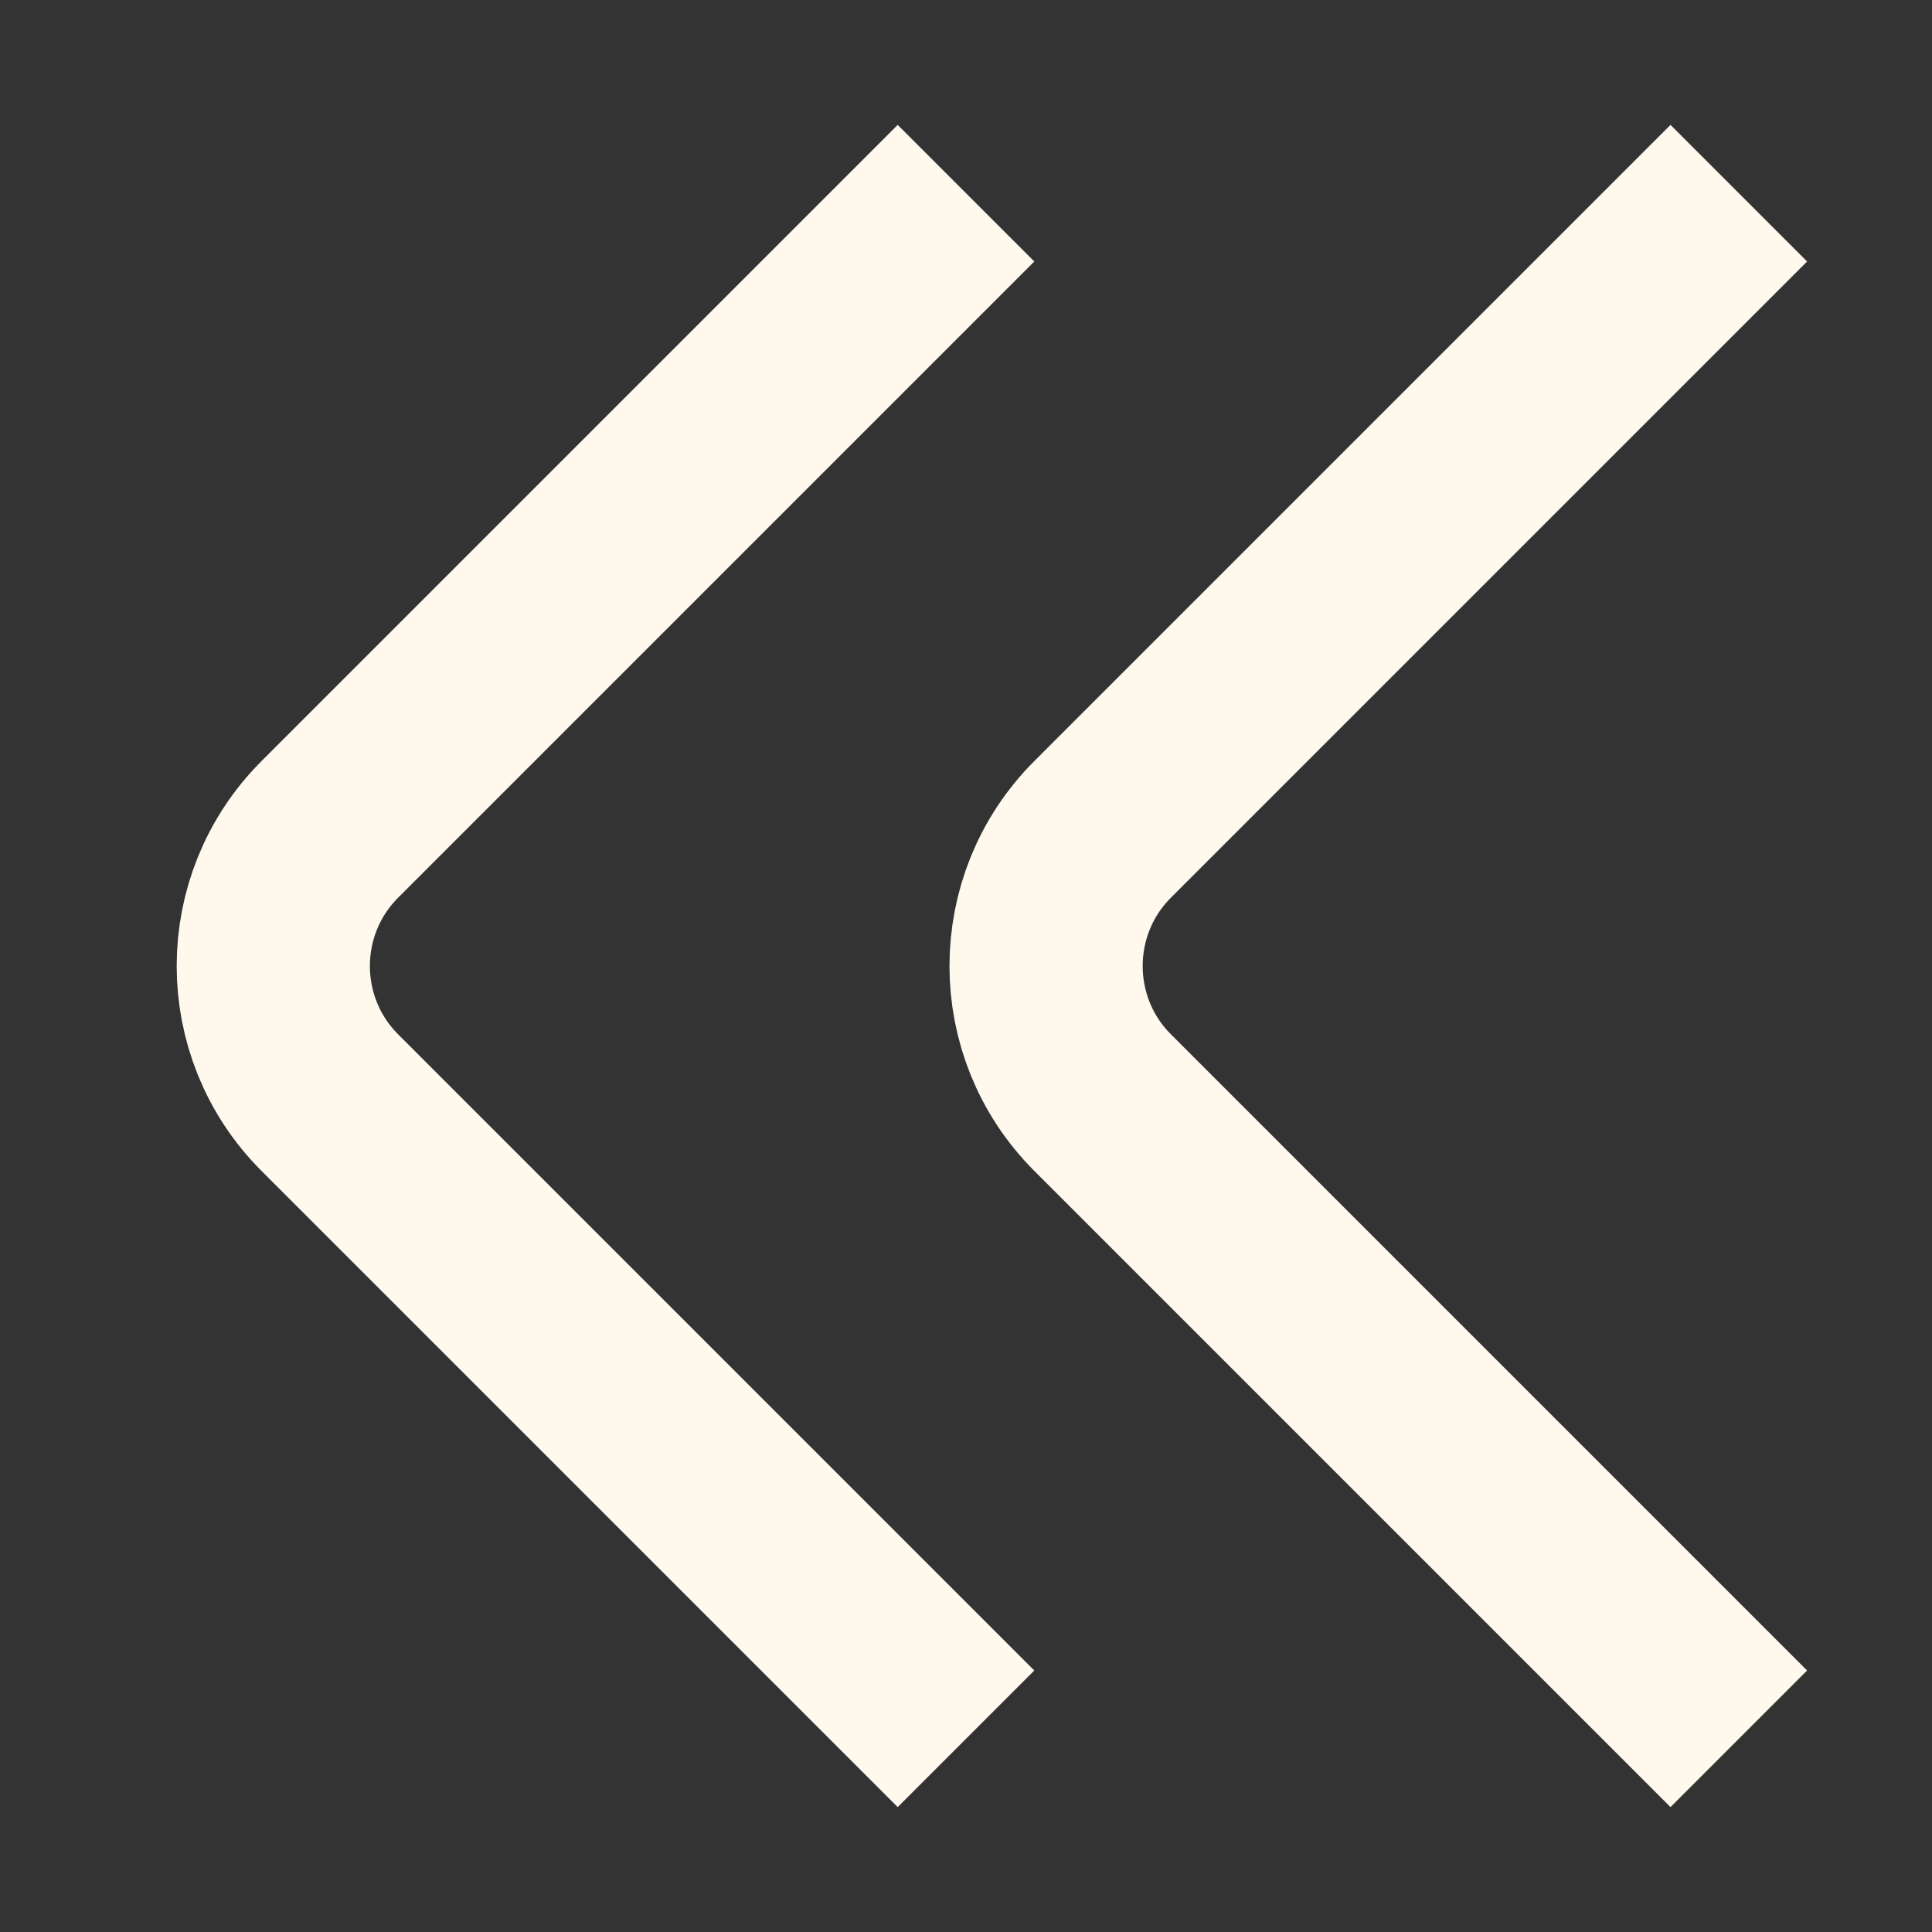<?xml version="1.0" encoding="UTF-8"?> <svg xmlns="http://www.w3.org/2000/svg" width="10" height="10" viewBox="0 0 10 10" fill="none"><rect x="0" y="0" width="10" height="10" fill="#333333" stroke="none"/><path d="M5 9L1.707 5.707C1.317 5.317 1.317 4.683 1.707 4.293L5 1" stroke="#FFF8ED"></path><path d="M9 9L5.707 5.707C5.317 5.317 5.317 4.683 5.707 4.293L9 1" stroke="#FFF8ED"></path></svg> 